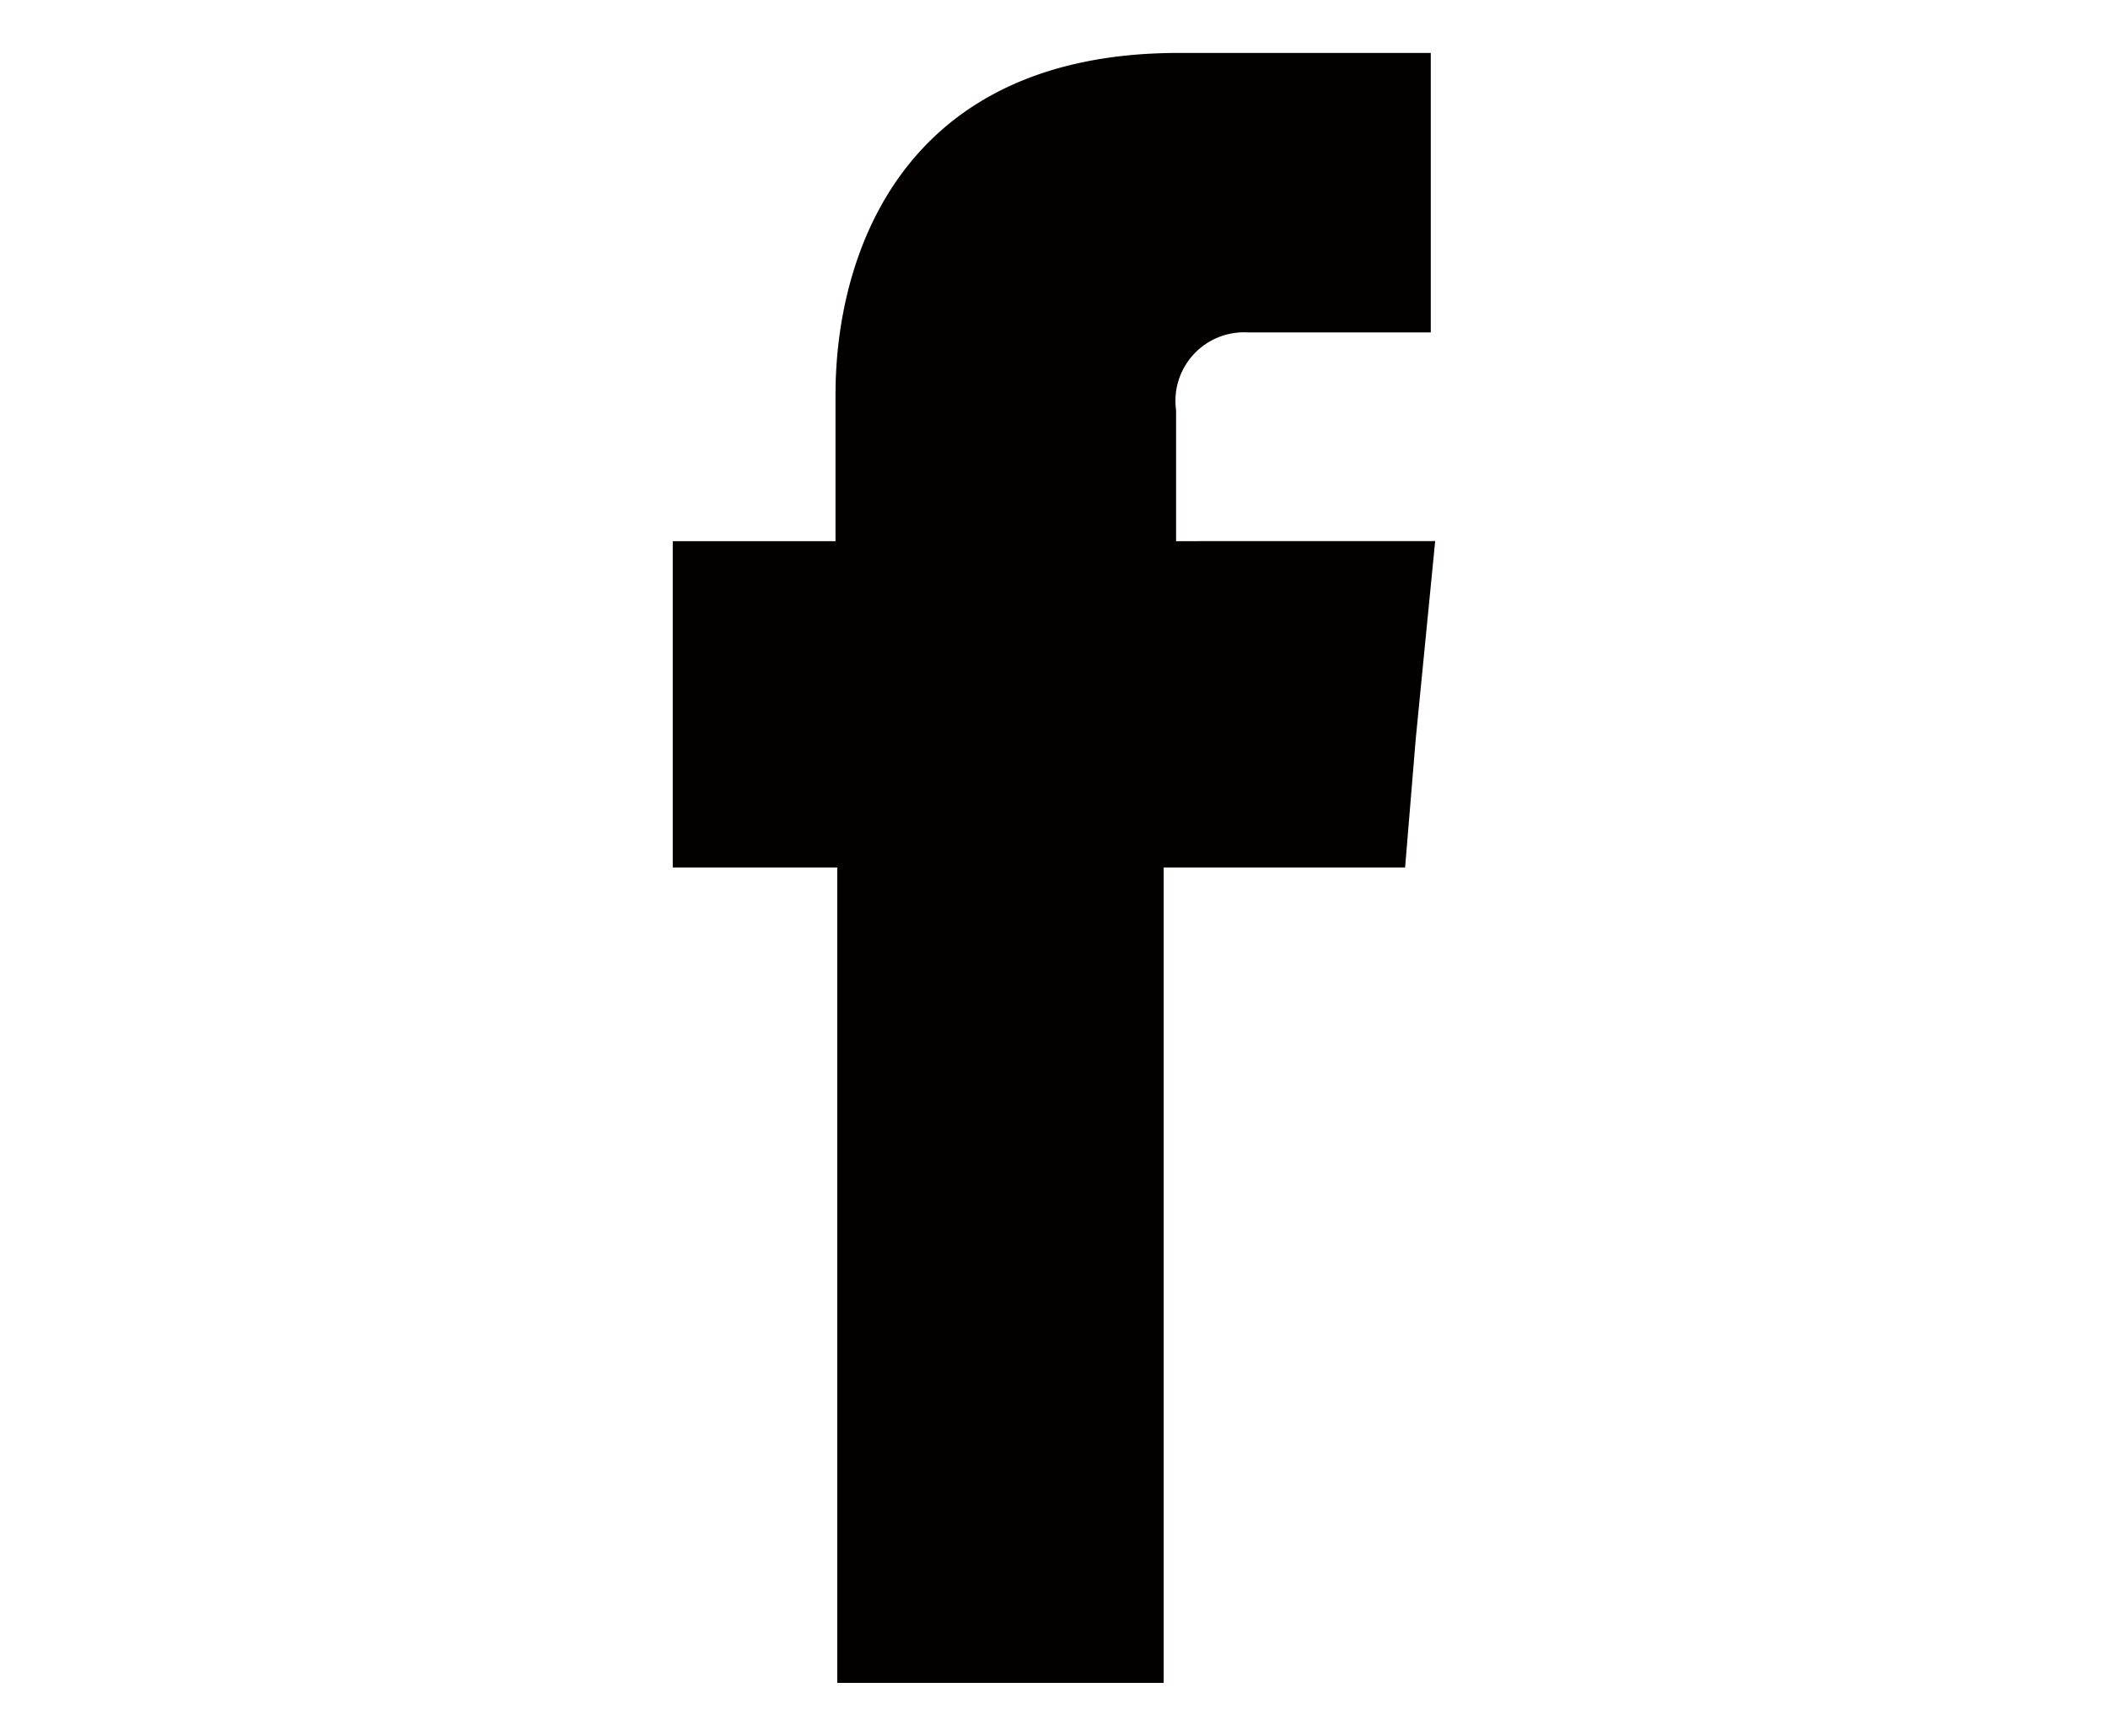 <svg id="レイヤー_1" data-name="レイヤー 1" xmlns="http://www.w3.org/2000/svg" viewBox="0 0 34 28"><defs><style>.cls-1{fill:#040000;fill-rule:evenodd;}</style></defs><title>ft-icon</title><path class="cls-1" d="M18.969,8.729V6.617a1.106,1.106,0,0,1,1.156-1.255H23.077V.854H19.011c-4.522,0-5.535,3.338-5.535,5.507V8.729H10.851v5.264h2.653V27.146h5.265V13.993h3.894l.171-2.069.314-3.196Z"/></svg>